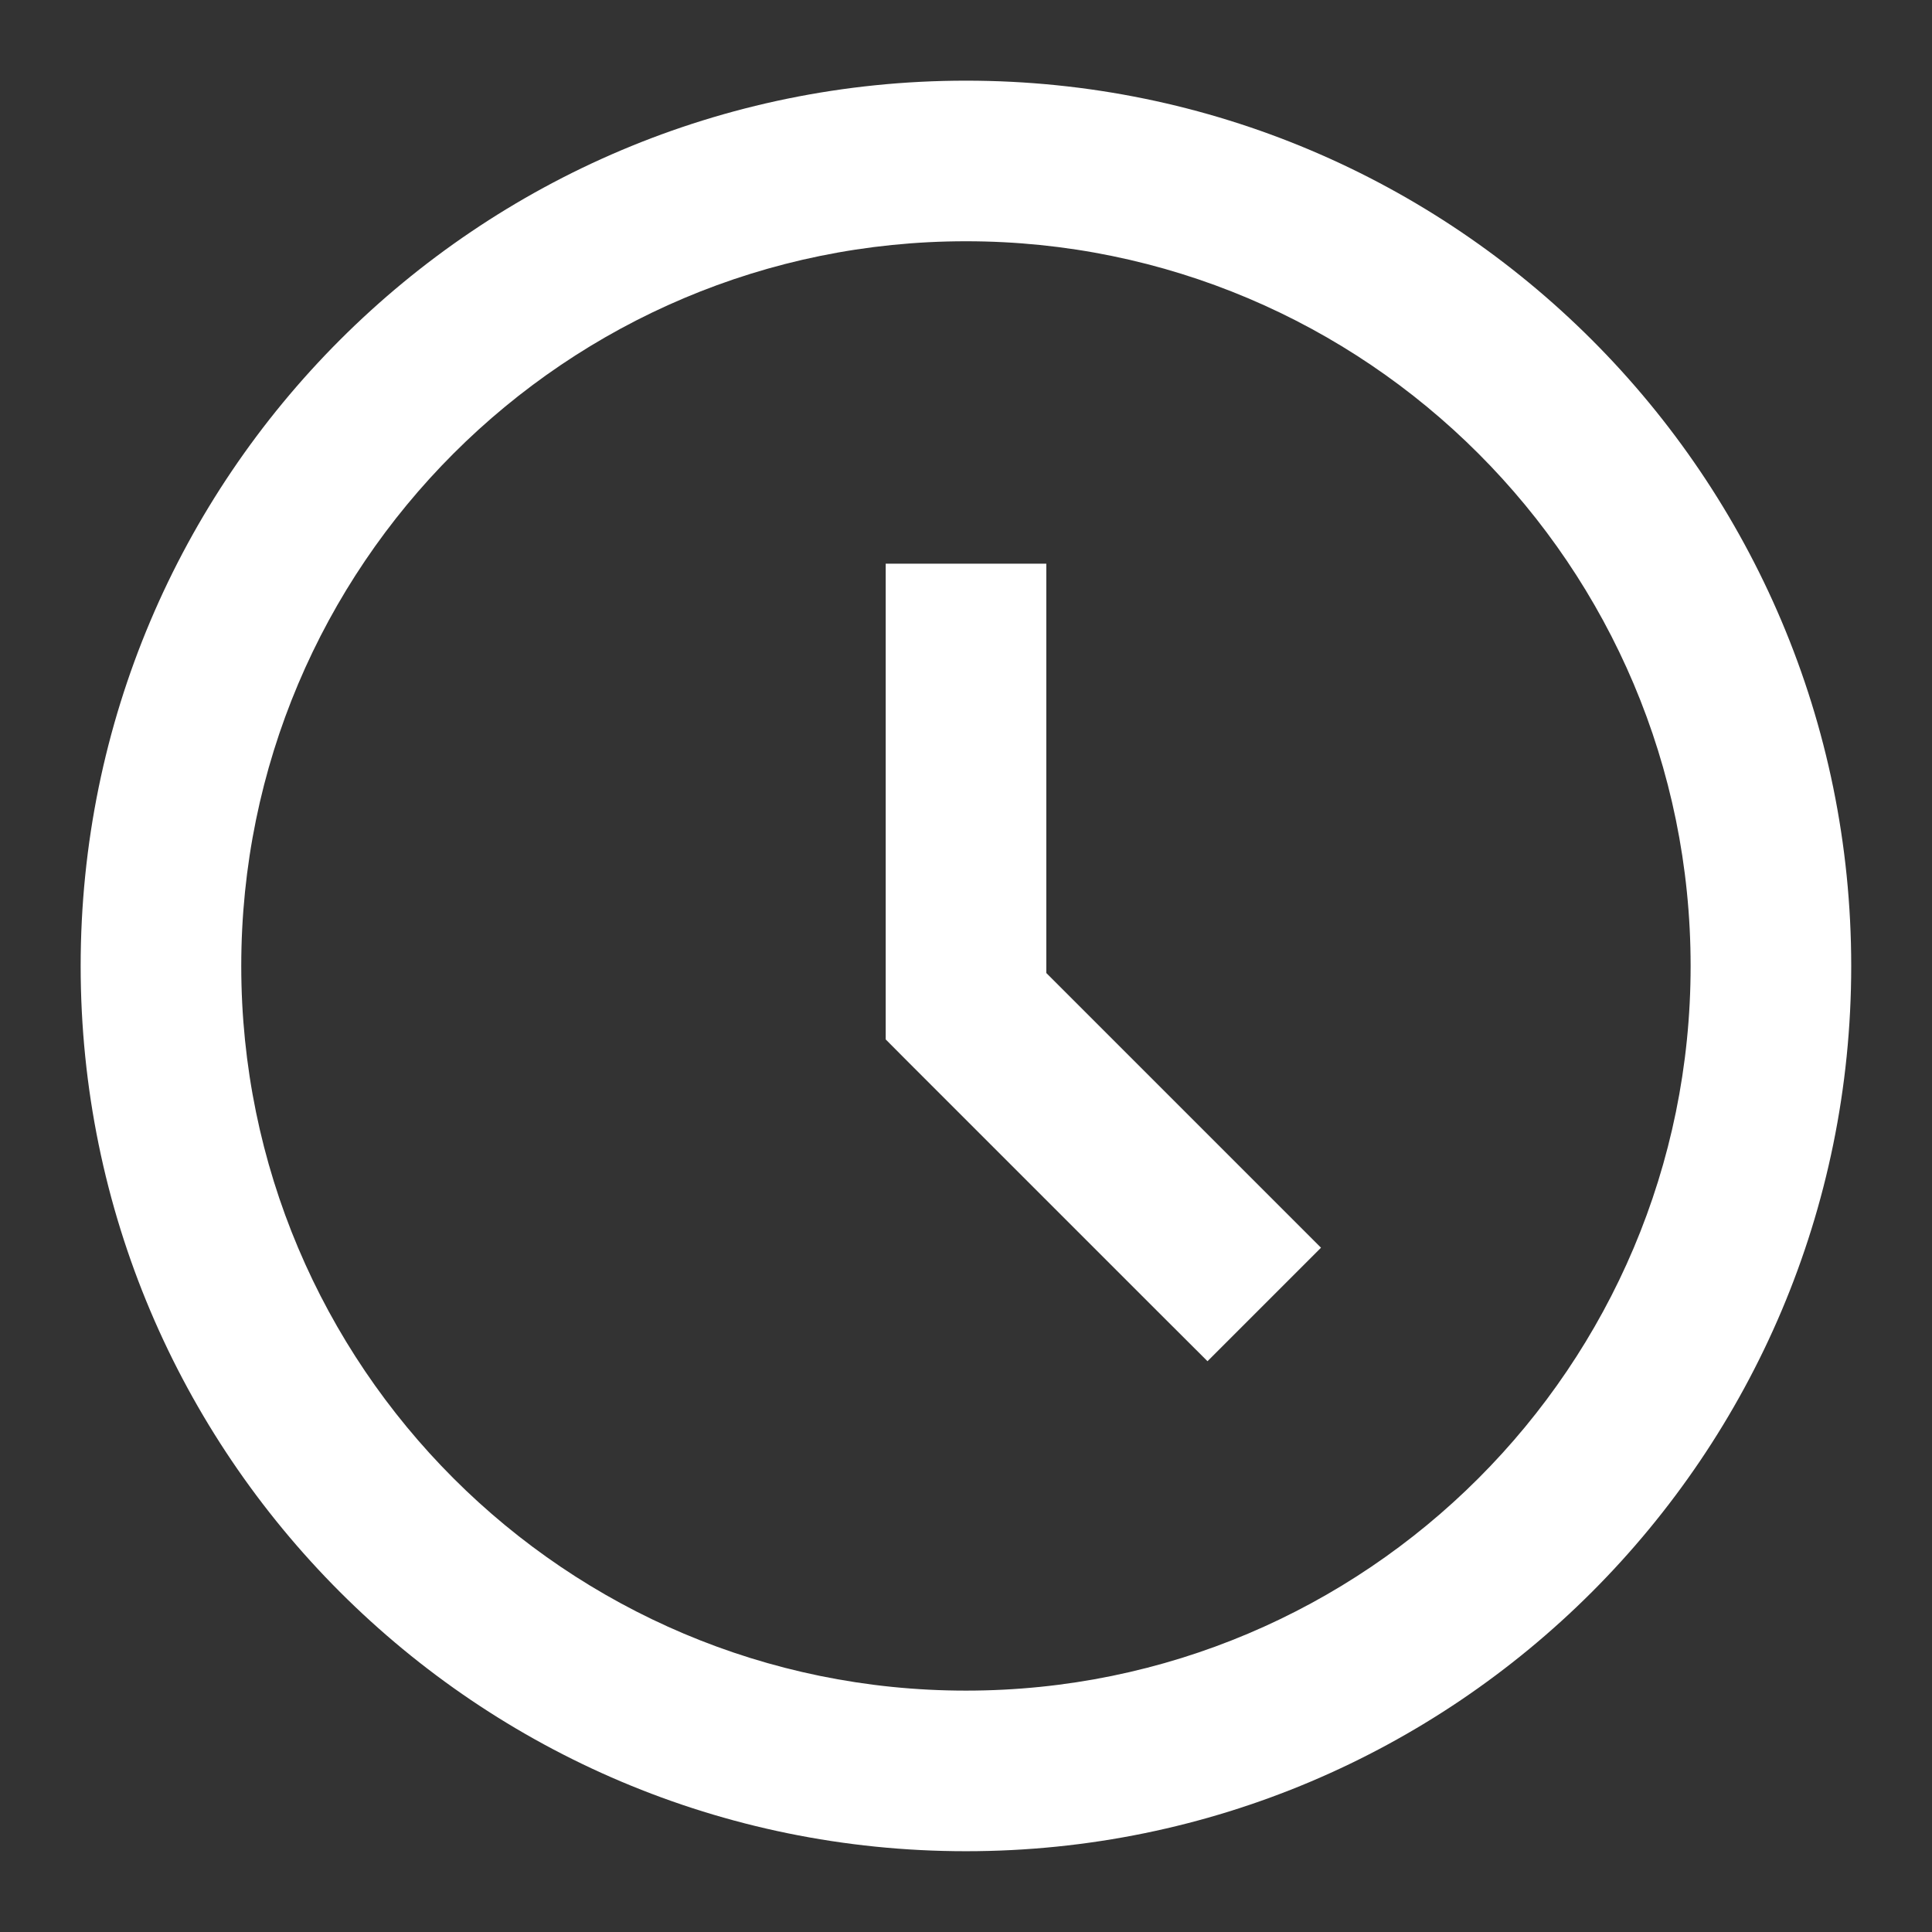 <svg width="16" height="16" viewBox="0 0 16 16" fill="none" xmlns="http://www.w3.org/2000/svg">
<rect x="0" y="0" width="16" height="16" fill="#333333" stroke="none"/>
<path fill-rule="evenodd" clip-rule="evenodd" d="M8 1.998C4.685 1.998 1.998 4.685 1.998 8C1.998 11.314 4.685 14.001 8 14.001C11.314 14.001 14.001 11.314 14.001 8C14.001 4.685 11.314 1.998 8 1.998ZM0.668 8C0.668 3.95 3.95 0.668 8 0.668C12.049 0.668 15.331 3.95 15.331 8C15.331 12.049 12.049 15.331 8 15.331C3.95 15.331 0.668 12.049 0.668 8ZM8.665 4.668V5.333V8.058L10.47 9.863L10.94 10.333L10 11.273L9.529 10.803L7.529 8.803L7.335 8.608V8.333V5.333V4.668H8.665Z" fill="white"/>
</svg>
